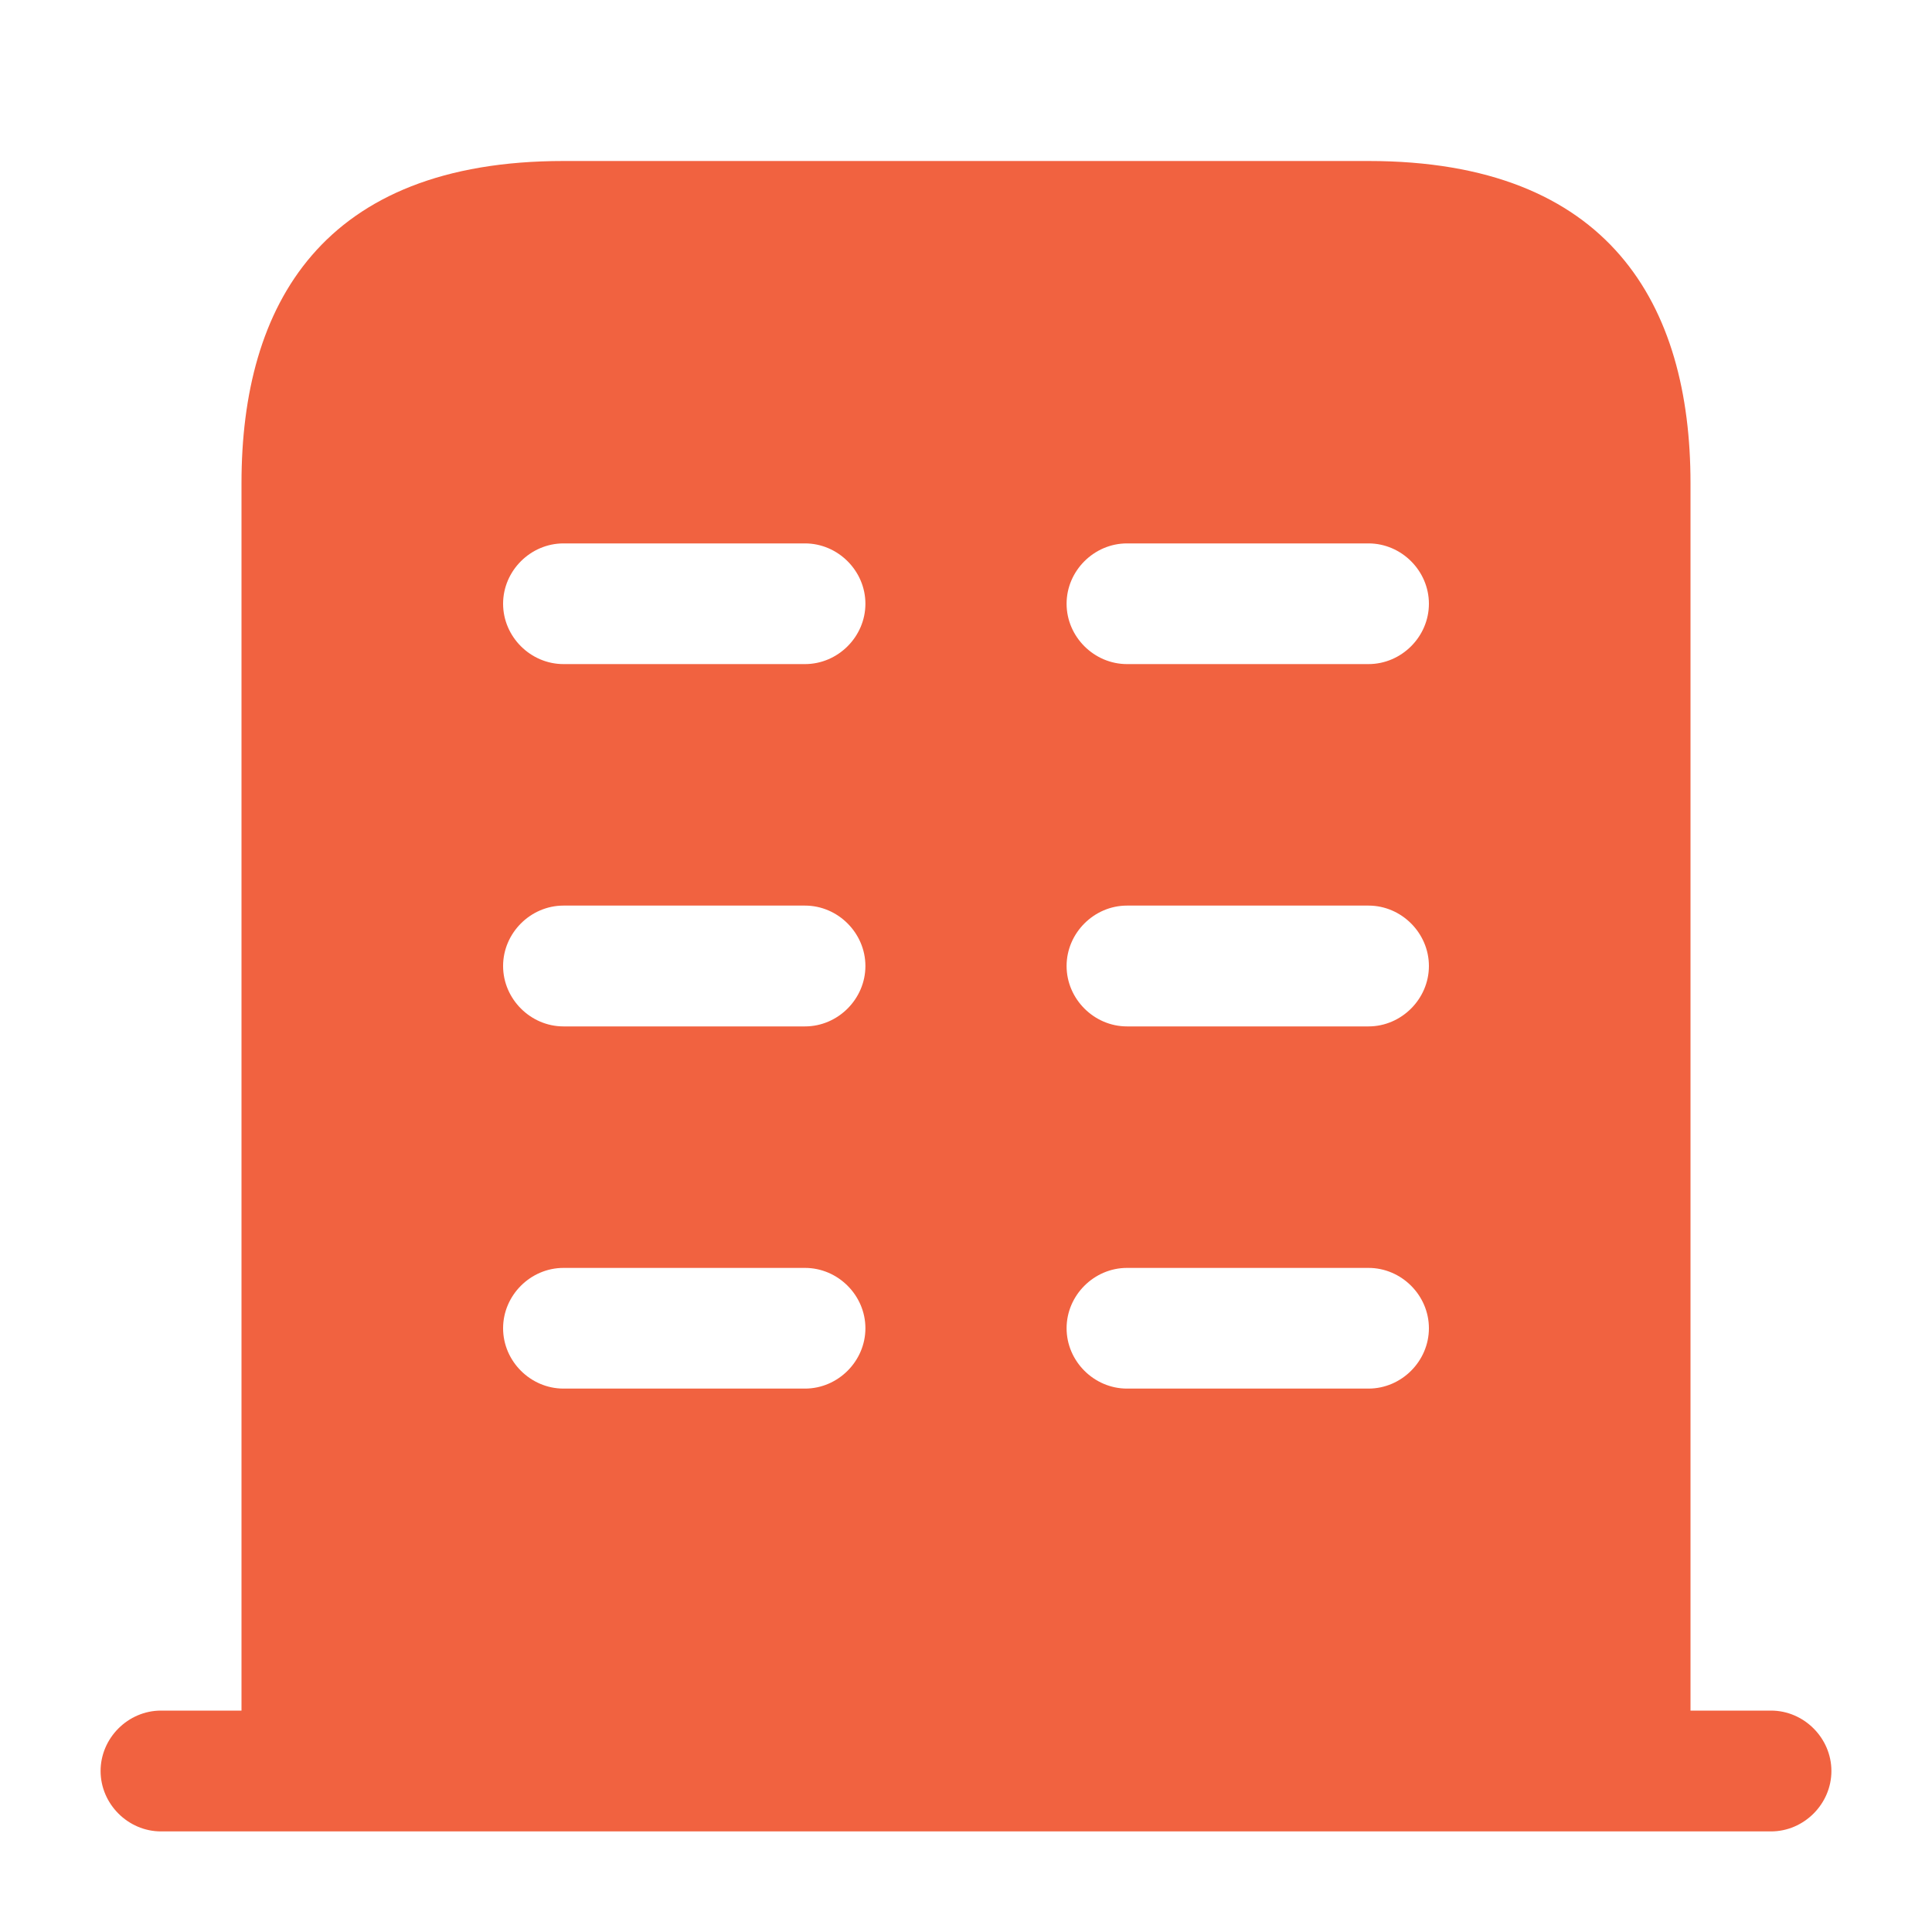 <svg width="30" height="30" viewBox="0 0 30 30" fill="none" xmlns="http://www.w3.org/2000/svg">
<path d="M27.5 26.562H2.5C1.988 26.562 1.562 26.988 1.562 27.5C1.562 28.012 1.988 28.438 2.5 28.438H27.5C28.012 28.438 28.438 28.012 28.438 27.5C28.438 26.988 28.012 26.562 27.5 26.562Z" fill="#F16240"/>
<path d="M21.25 2.5H8.75C5 2.5 3.75 4.737 3.75 7.5V27.5H26.25V7.5C26.25 4.737 25 2.5 21.25 2.5ZM12.5 21.562H8.75C8.238 21.562 7.812 21.137 7.812 20.625C7.812 20.113 8.238 19.688 8.75 19.688H12.5C13.012 19.688 13.438 20.113 13.438 20.625C13.438 21.137 13.012 21.562 12.5 21.562ZM12.5 15.938H8.75C8.238 15.938 7.812 15.512 7.812 15C7.812 14.488 8.238 14.062 8.75 14.062H12.5C13.012 14.062 13.438 14.488 13.438 15C13.438 15.512 13.012 15.938 12.5 15.938ZM12.5 10.312H8.75C8.238 10.312 7.812 9.887 7.812 9.375C7.812 8.863 8.238 8.438 8.75 8.438H12.5C13.012 8.438 13.438 8.863 13.438 9.375C13.438 9.887 13.012 10.312 12.5 10.312ZM21.25 21.562H17.5C16.988 21.562 16.562 21.137 16.562 20.625C16.562 20.113 16.988 19.688 17.5 19.688H21.25C21.762 19.688 22.188 20.113 22.188 20.625C22.188 21.137 21.762 21.562 21.25 21.562ZM21.25 15.938H17.5C16.988 15.938 16.562 15.512 16.562 15C16.562 14.488 16.988 14.062 17.5 14.062H21.25C21.762 14.062 22.188 14.488 22.188 15C22.188 15.512 21.762 15.938 21.25 15.938ZM21.25 10.312H17.5C16.988 10.312 16.562 9.887 16.562 9.375C16.562 8.863 16.988 8.438 17.5 8.438H21.25C21.762 8.438 22.188 8.863 22.188 9.375C22.188 9.887 21.762 10.312 21.25 10.312Z" fill="#F16240"/>
</svg>
